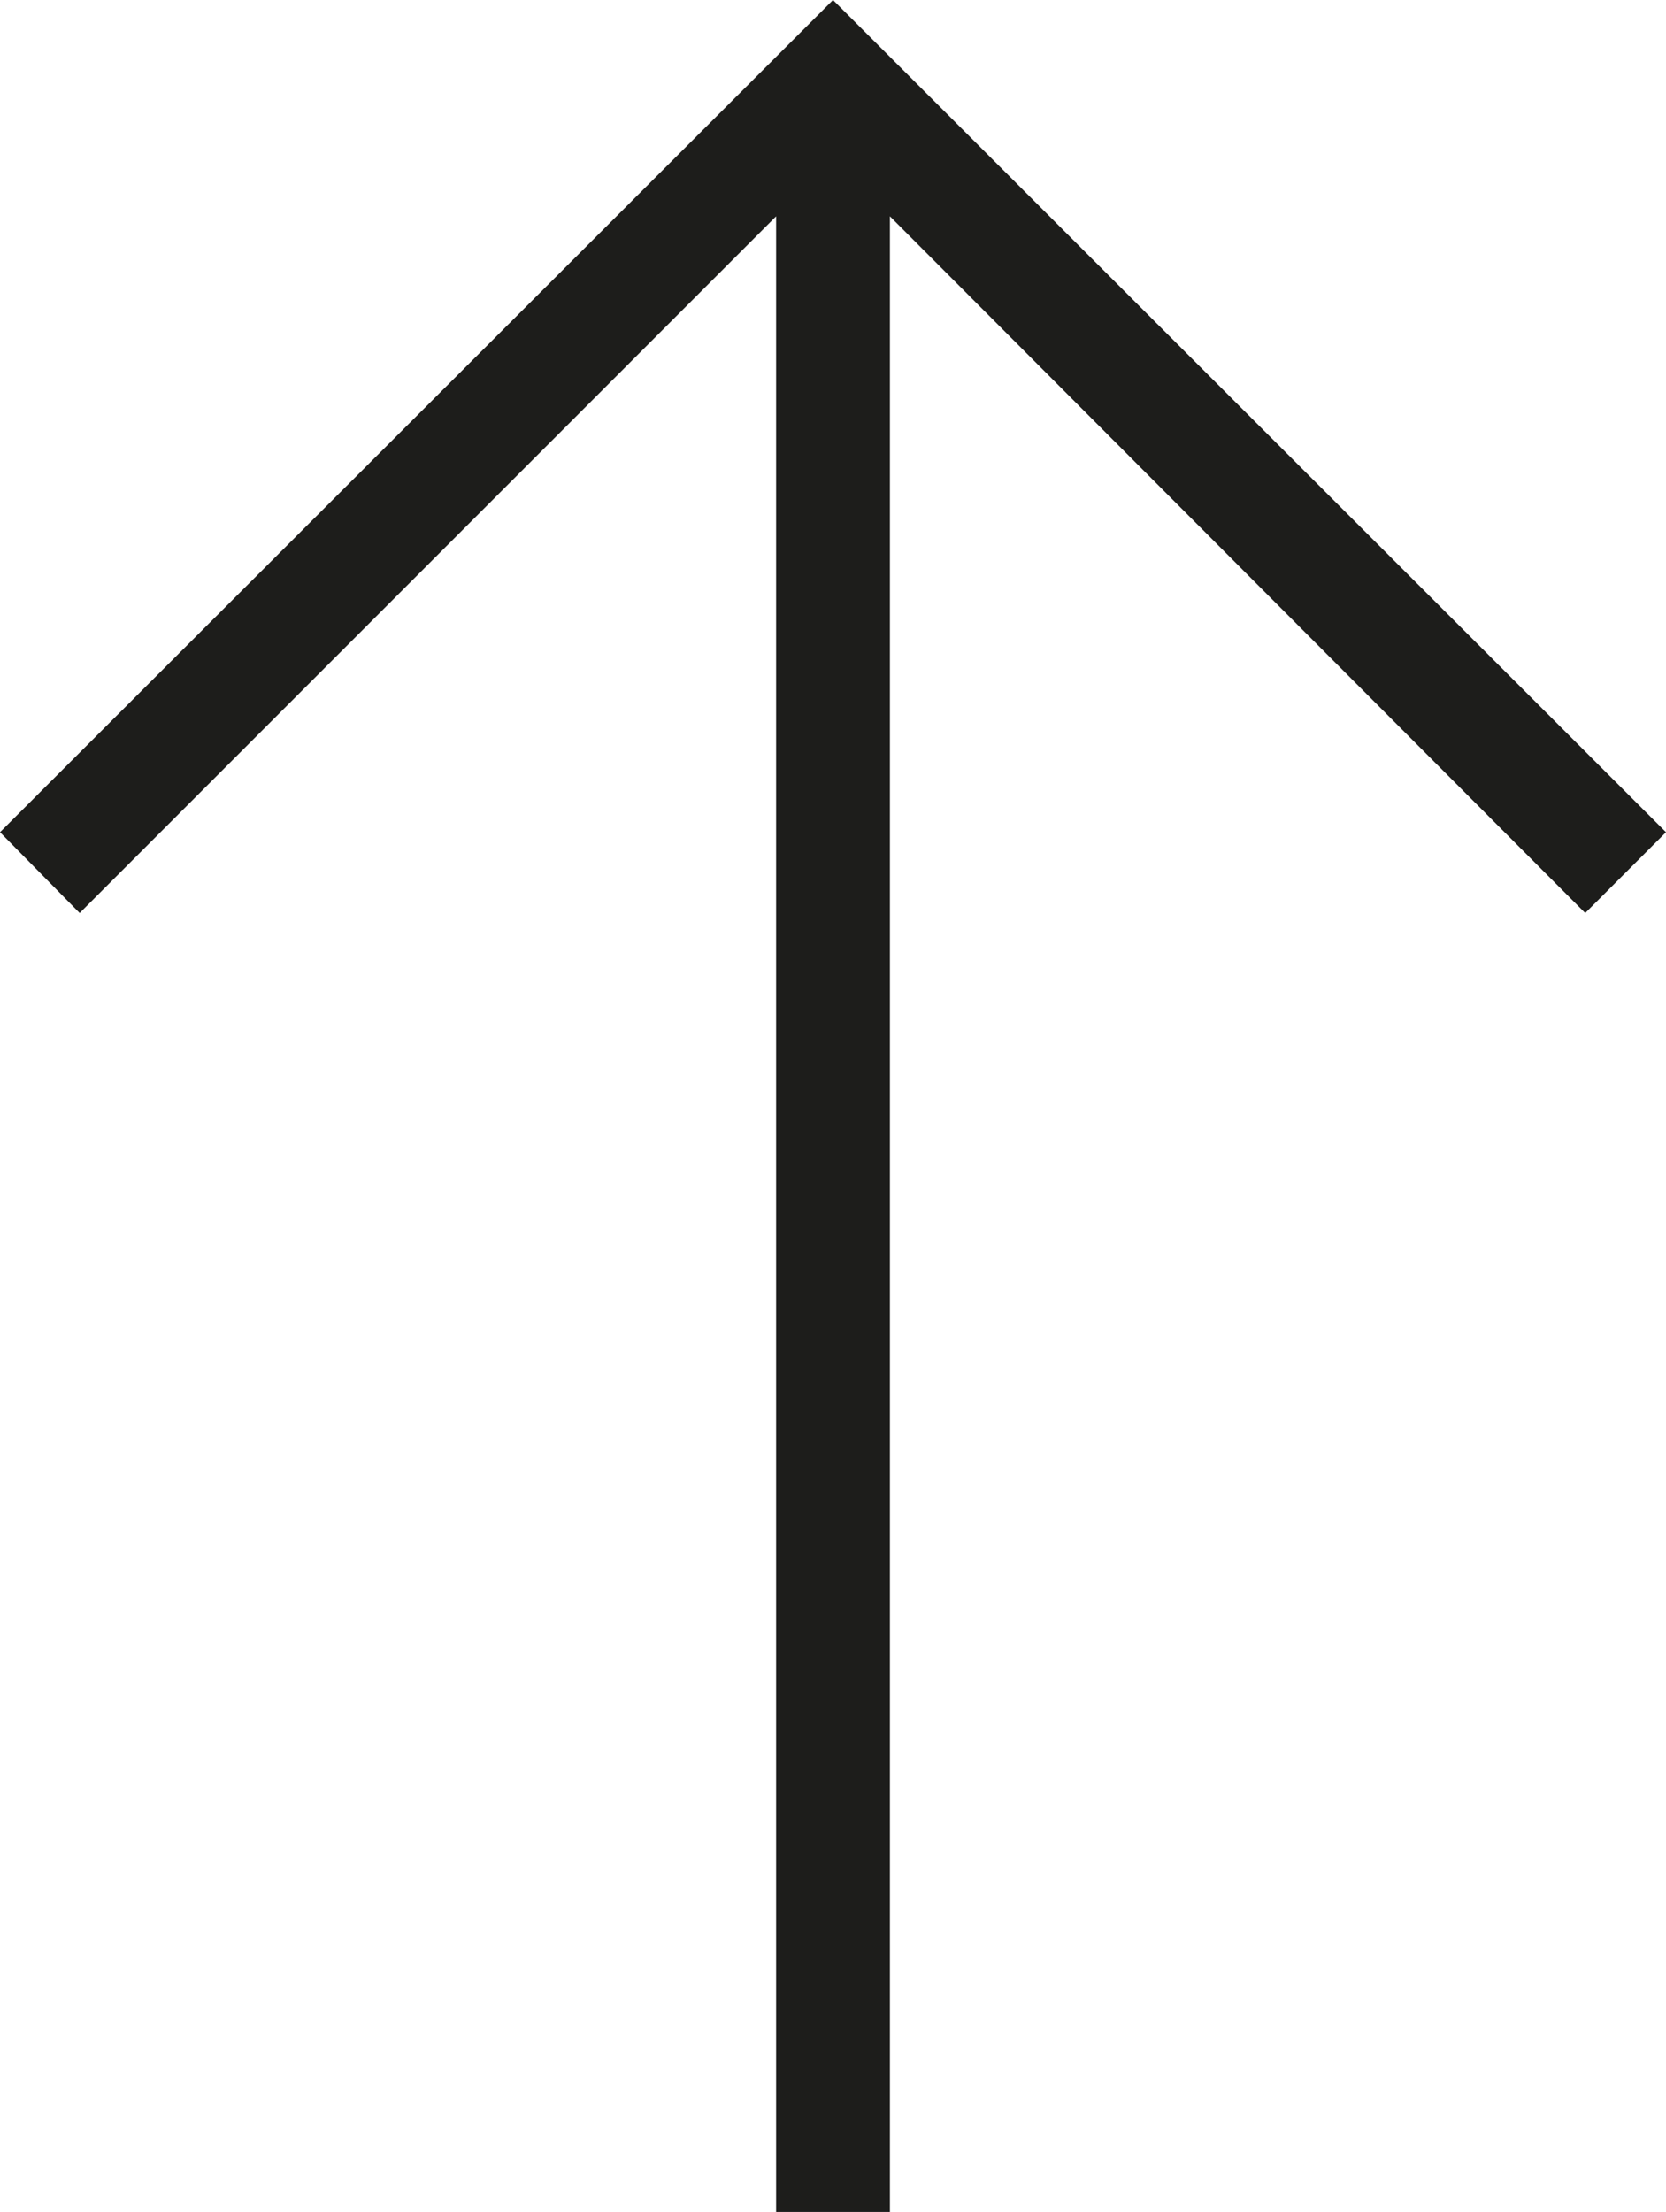 <svg xmlns="http://www.w3.org/2000/svg" viewBox="0 0 14.64 19.43"><title>arrow</title><polygon points="7.32 0 0 7.31 0.7 8.02 6.82 1.9 6.82 19.43 7.82 19.43 7.82 1.9 13.93 8.02 14.64 7.31 7.32 0" fill="#1d1d1b"/></svg>